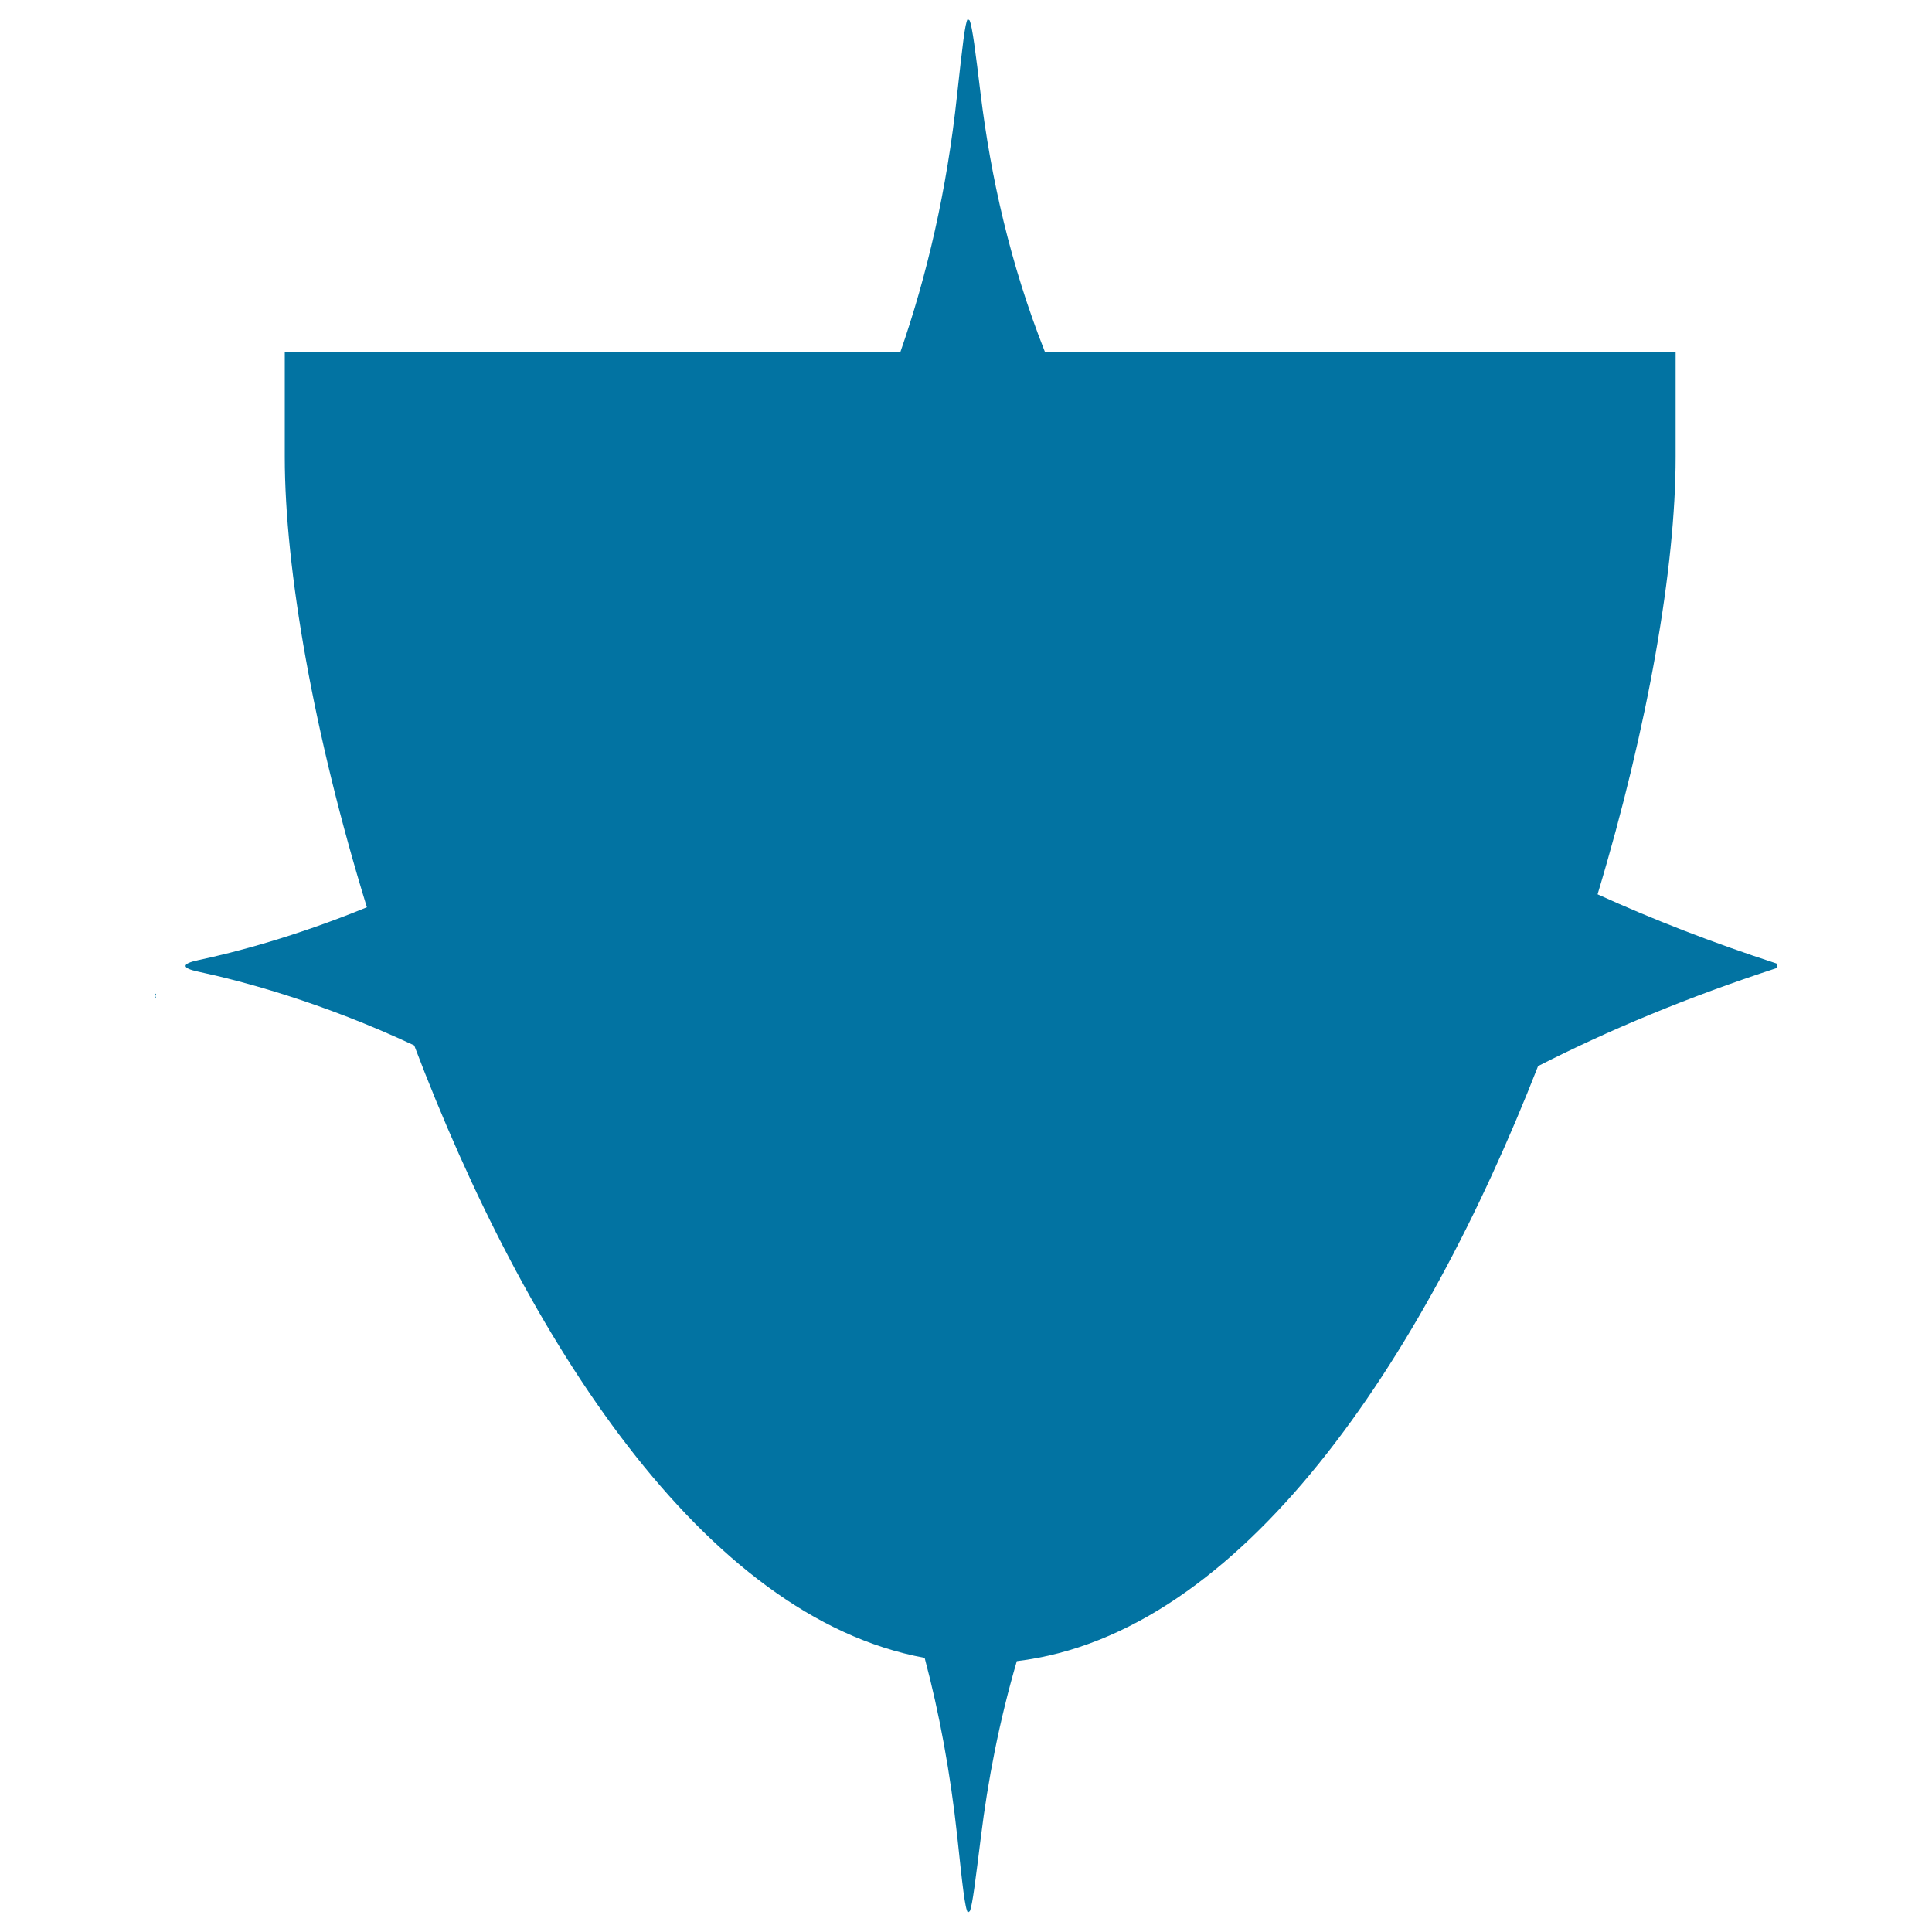 <svg xmlns="http://www.w3.org/2000/svg" viewBox="0 0 1000 1000" style="fill:#0273a2">
<title>Shield With Four Spikes SVG icon</title>
<g><g><path d="M80.8,516.8l-0.3-1.2l-0.3,1C80.4,516.6,80.5,516.7,80.8,516.8z"/><path d="M80.2,514.5l0.3,1l0.3-1.2C80.5,514.4,80.4,514.5,80.2,514.5z"/><path d="M826.9,462.9c26.2-86.9,40.4-169.7,40.4-226.3V182H540.8c-18-45.4-28-90.7-33.2-133.1c-2.7-22.2-4.3-34.9-5.7-38.3l-1-0.7c-1.4,1.6-2.8,14.5-5.5,39.1c-5.3,49.6-15.6,93.6-29.3,133H147.4v54.5c0,58.1,15,143.8,42.5,233.1c-37.1,15.2-68.5,23.4-87.4,27.4c-8.6,1.8-8.6,4.1,0,5.9c23,4.9,64.3,15.9,111.9,38.2c57.6,151.9,149.6,296,264.2,317c7.6,28.6,13.3,59.4,16.9,92.7c2.6,24.6,4,37.5,5.5,39.1l1-0.7c1.4-3.4,2.9-16.1,5.7-38.3c3.6-29.3,9.5-60,18.6-91.1c116.5-14,210.3-155.8,269.8-308c36.5-18.6,77.4-35.7,123.4-50.7l0.3-1.2l-0.3-1.2C886,487.8,855.3,475.8,826.9,462.9z"/></g></g>
</svg>